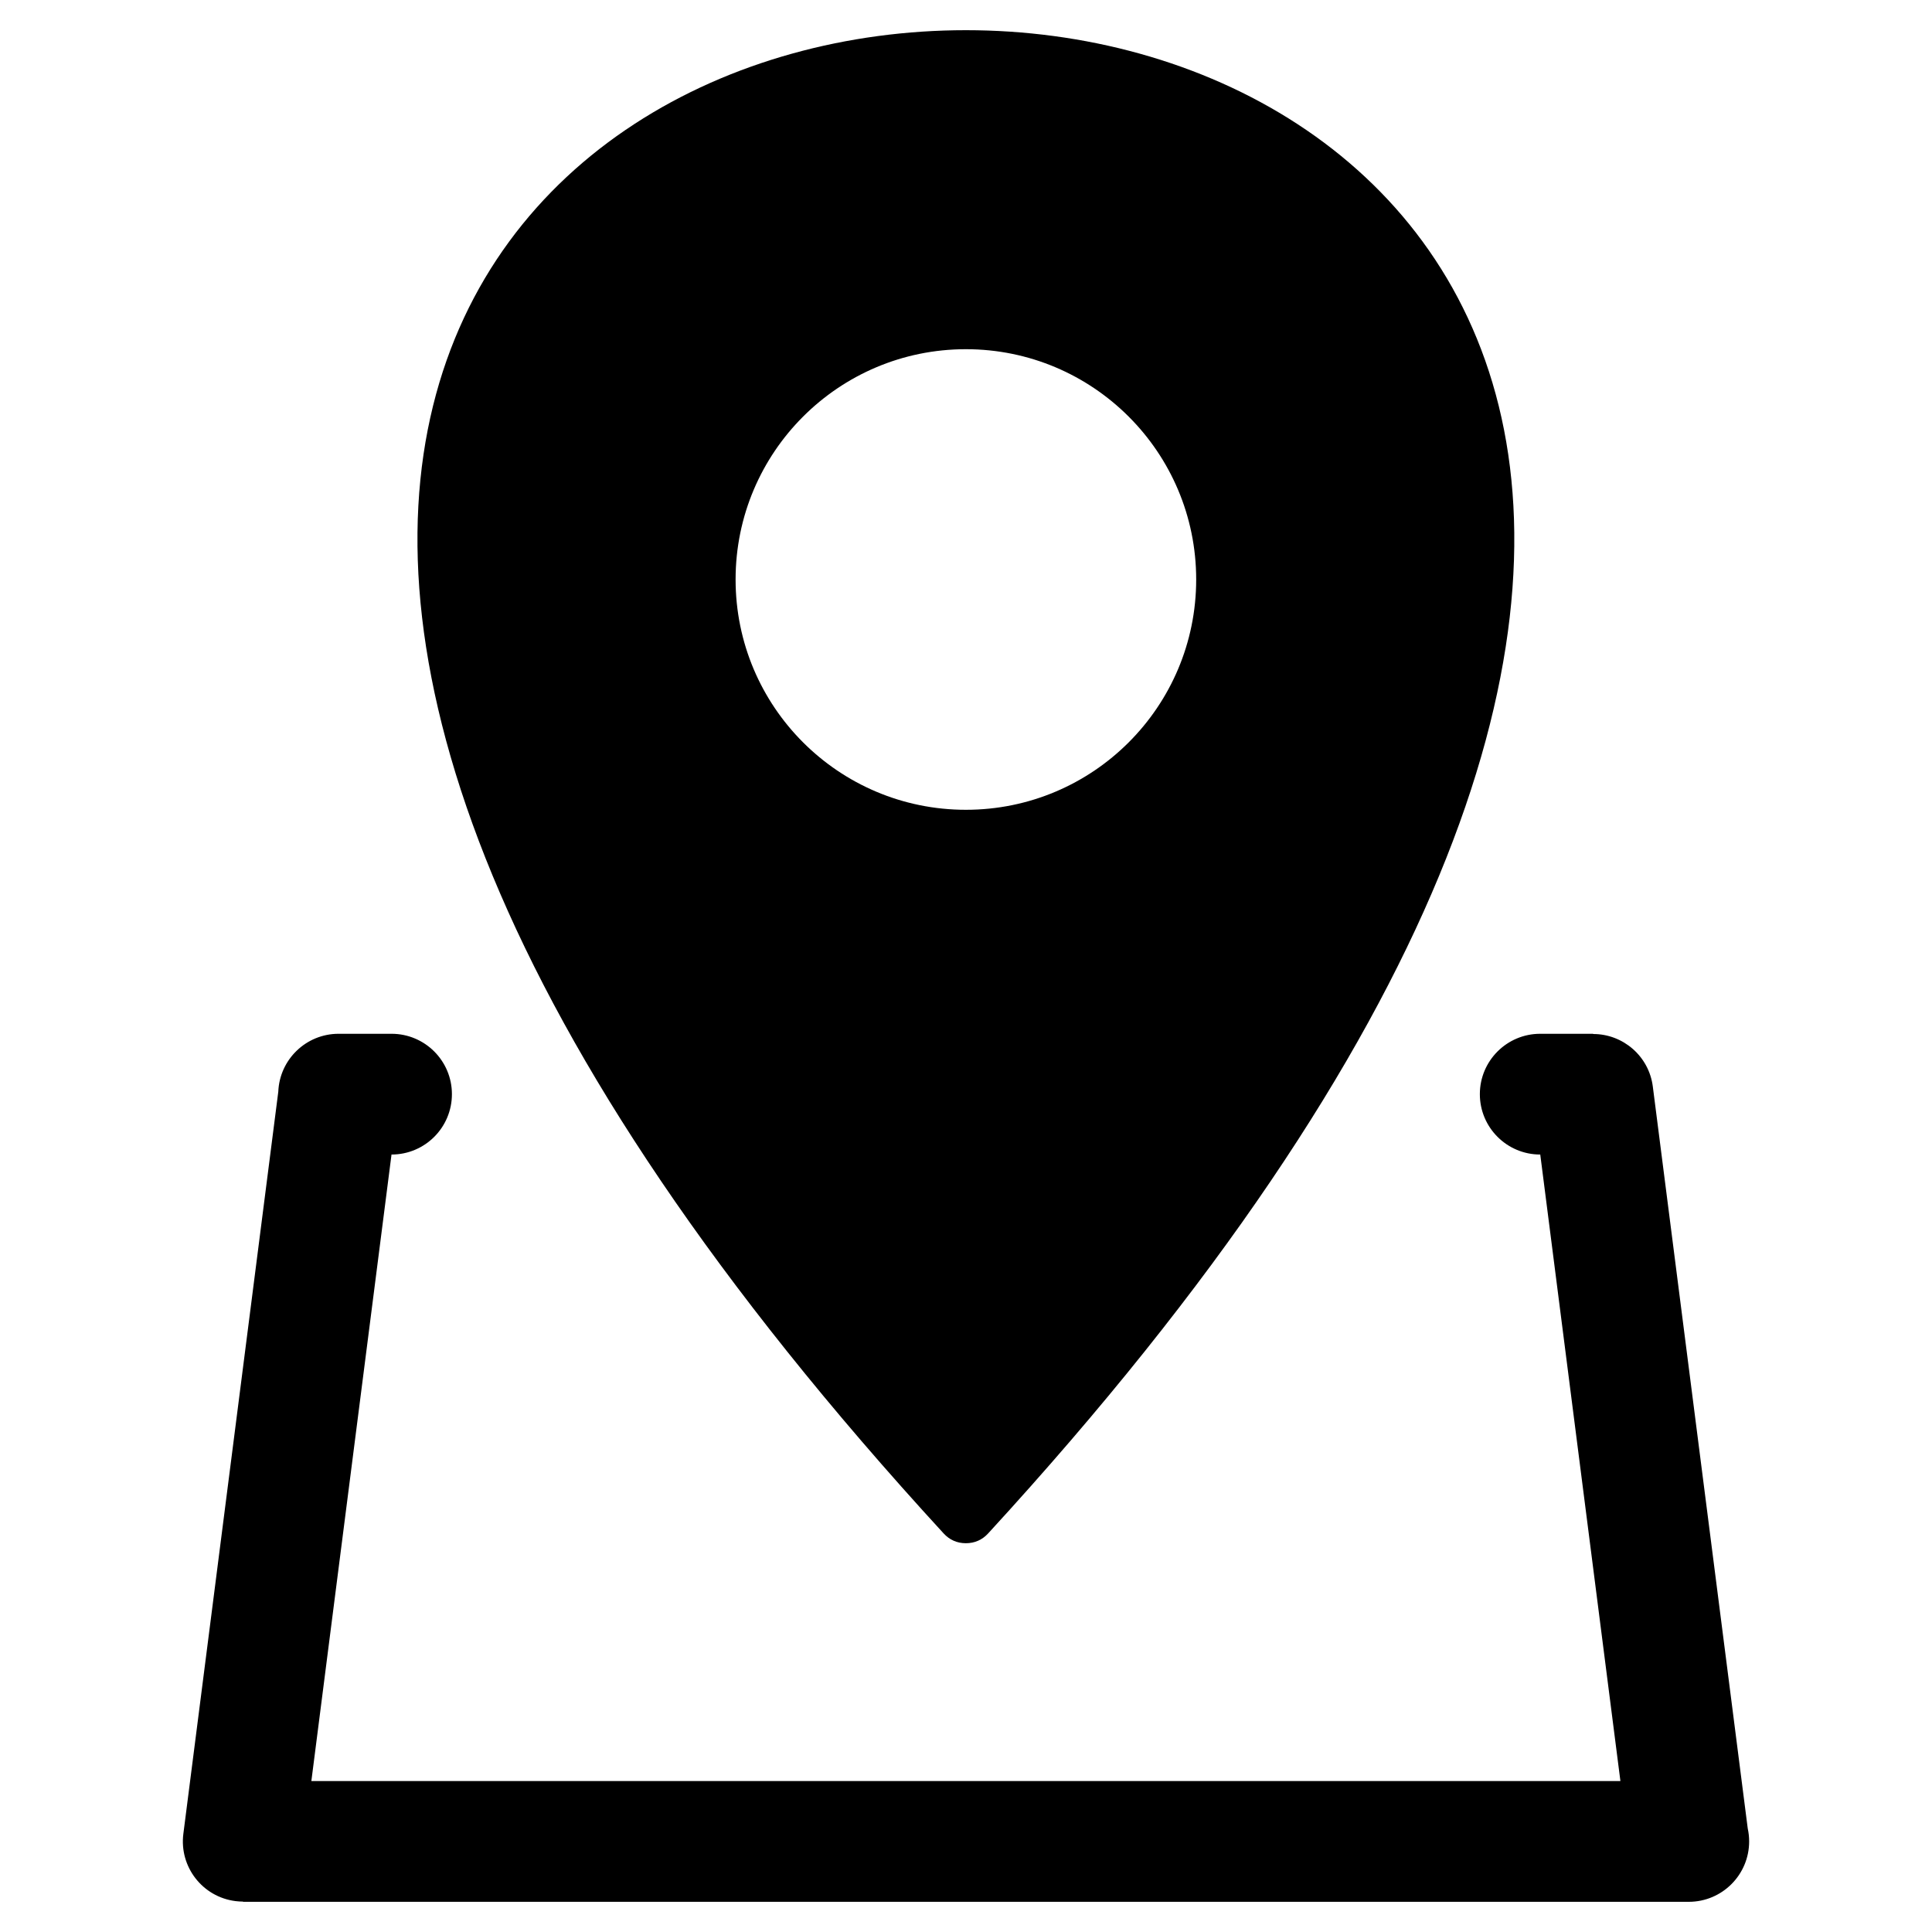 <svg xmlns="http://www.w3.org/2000/svg" id="Layer_1" height="512" viewBox="0 0 512 512" width="512"><path clip-rule="evenodd" d="m261.863 406.379c243.855-265.586 118.98-398.379-5.893-398.379-124.875 0-249.75 132.793-5.894 398.379 1.57 1.711 3.57 2.59 5.895 2.59 2.321 0 4.321-.879 5.892-2.59zm-158.1-132.415c8.836 0 16 7.163 16 16 0 8.836-7.164 16-16 16h-.008l-21.242 166.035h346.912l-21.242-166.035h-.008c-8.836 0-16-7.164-16-16 0-8.837 7.164-16 16-16h14.027v.06c7.92-.01 14.795 5.879 15.813 13.94l25.154 196.6c.242 1.107.371 2.256.371 3.436 0 8.837-7.164 16-16 16h-383.14v-.06c-.66-.001-1.328-.042-2-.128-8.734-1.104-14.918-9.079-13.813-17.813l25.162-196.68c.338-8.537 7.365-15.355 15.986-15.355zm152.207-181.422c33.707 0 61.031 27.324 61.031 61.031 0 33.705-27.324 61.03-61.031 61.03s-61.031-27.325-61.031-61.03c0-33.707 27.324-61.031 61.031-61.031z" fill-rule="evenodd"></path></svg>